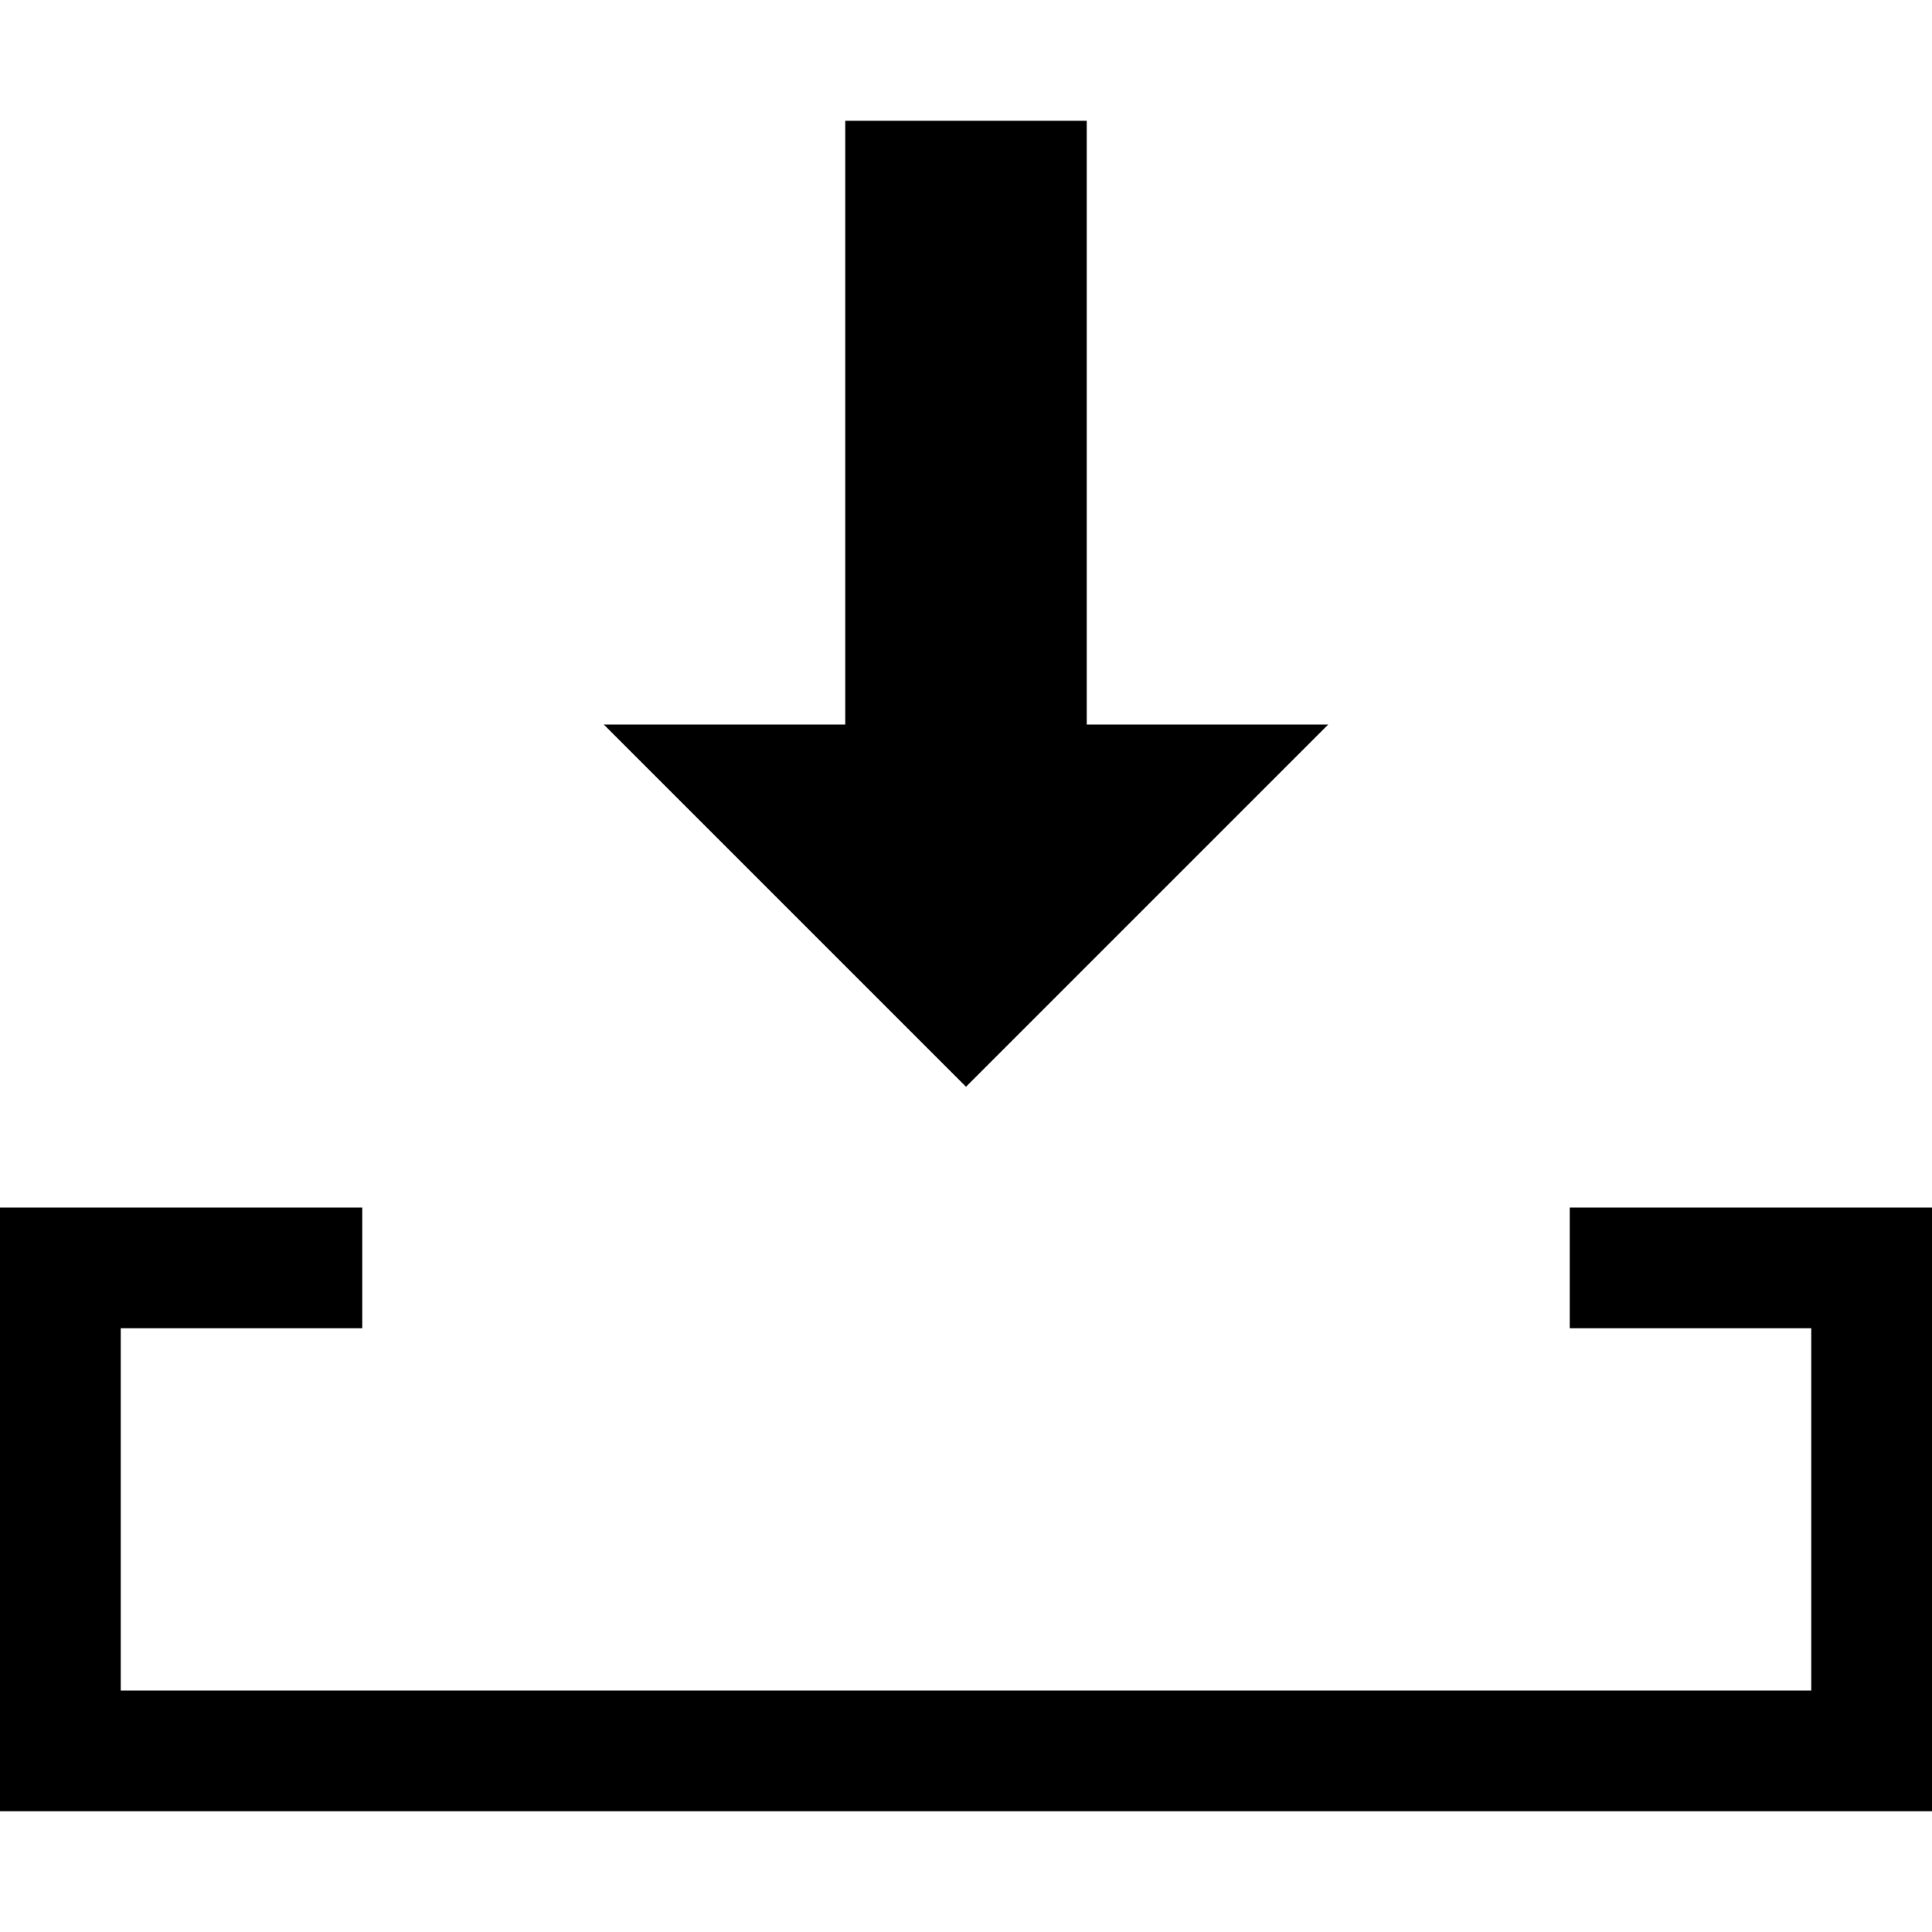 <!-- Generated by IcoMoon.io -->
<svg version="1.1" xmlns="http://www.w3.org/2000/svg" width="64" height="64" viewBox="0 0 64 64">
<title>save</title>
<path d="M64 60h-64v-20h12v4h-8v12h56v-12h-8v-4h12v20zM36 4h-8v20h-8l12 12 12-12h-8z"></path>
</svg>
